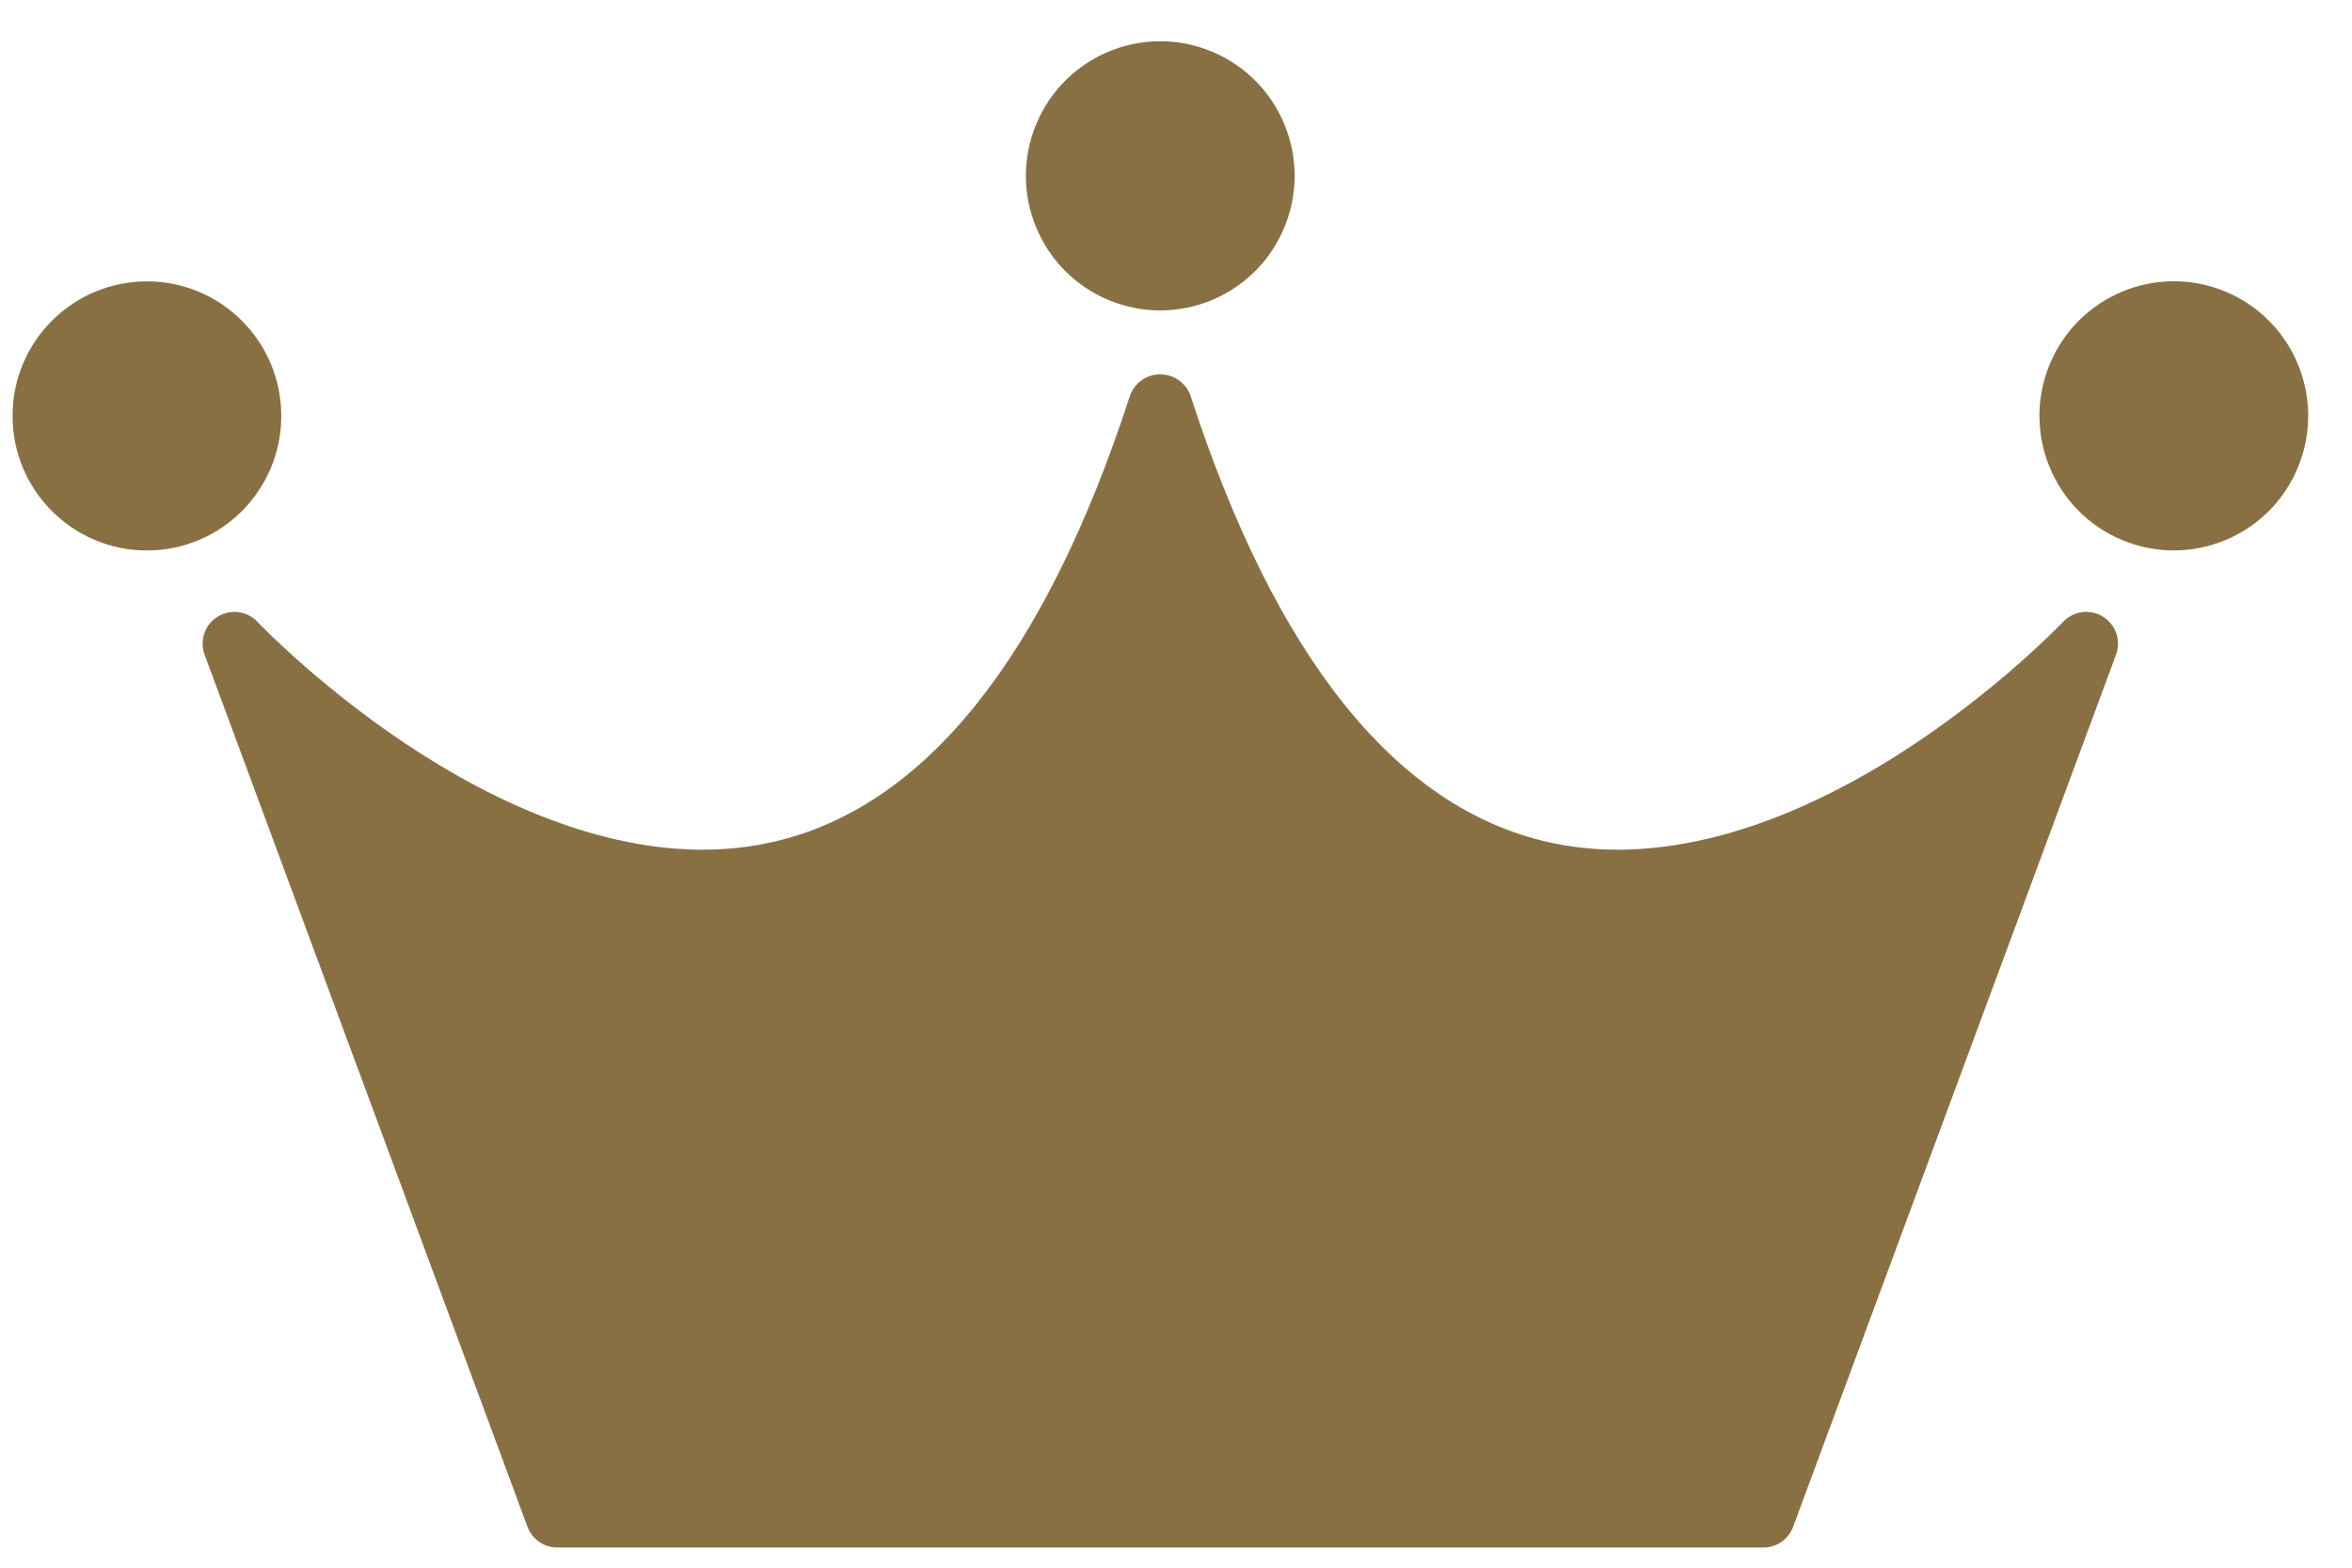 <svg width="75" height="50" viewBox="0 0 75 50" fill="none" xmlns="http://www.w3.org/2000/svg">
<path d="M8.212 19.834C7.88 19.484 7.351 19.414 6.94 19.668C6.529 19.922 6.359 20.43 6.525 20.881L16.82 48.695C16.969 49.093 17.345 49.356 17.769 49.356H56.231C56.655 49.356 57.031 49.093 57.179 48.695L67.475 20.881C67.641 20.43 67.47 19.922 67.059 19.668C66.653 19.414 66.12 19.484 65.787 19.834C65.766 19.856 63.628 22.107 60.498 24.087C58.198 25.545 54.95 27.1 51.588 27.1C50.854 27.1 50.111 27.025 49.372 26.859C44.519 25.764 40.681 20.982 37.97 12.643C37.835 12.227 37.446 11.942 37.009 11.942H36.987C36.55 11.942 36.16 12.227 36.025 12.643C33.31 20.986 29.476 25.768 24.624 26.859C20.51 27.787 16.304 25.865 13.498 24.087C10.372 22.107 8.23 19.856 8.208 19.834H8.212Z" fill="#887043"/>
<path d="M4.685 17.557C7.051 17.557 8.969 15.636 8.969 13.265C8.969 10.895 7.051 8.974 4.685 8.974C2.319 8.974 0.4 10.895 0.4 13.265C0.4 15.636 2.319 17.557 4.685 17.557Z" fill="#887043"/>
<path d="M73.276 14.906C74.182 12.716 73.144 10.205 70.958 9.298C68.772 8.391 66.266 9.431 65.36 11.621C64.455 13.811 65.493 16.321 67.679 17.228C69.865 18.135 72.371 17.096 73.276 14.906Z" fill="#887043"/>
<path d="M40.956 7.25C41.862 5.06 40.824 2.55 38.638 1.643C36.452 0.736 33.945 1.776 33.04 3.966C32.134 6.155 33.172 8.666 35.358 9.573C37.544 10.48 40.051 9.44 40.956 7.25Z" fill="#887043"/>
</svg>
